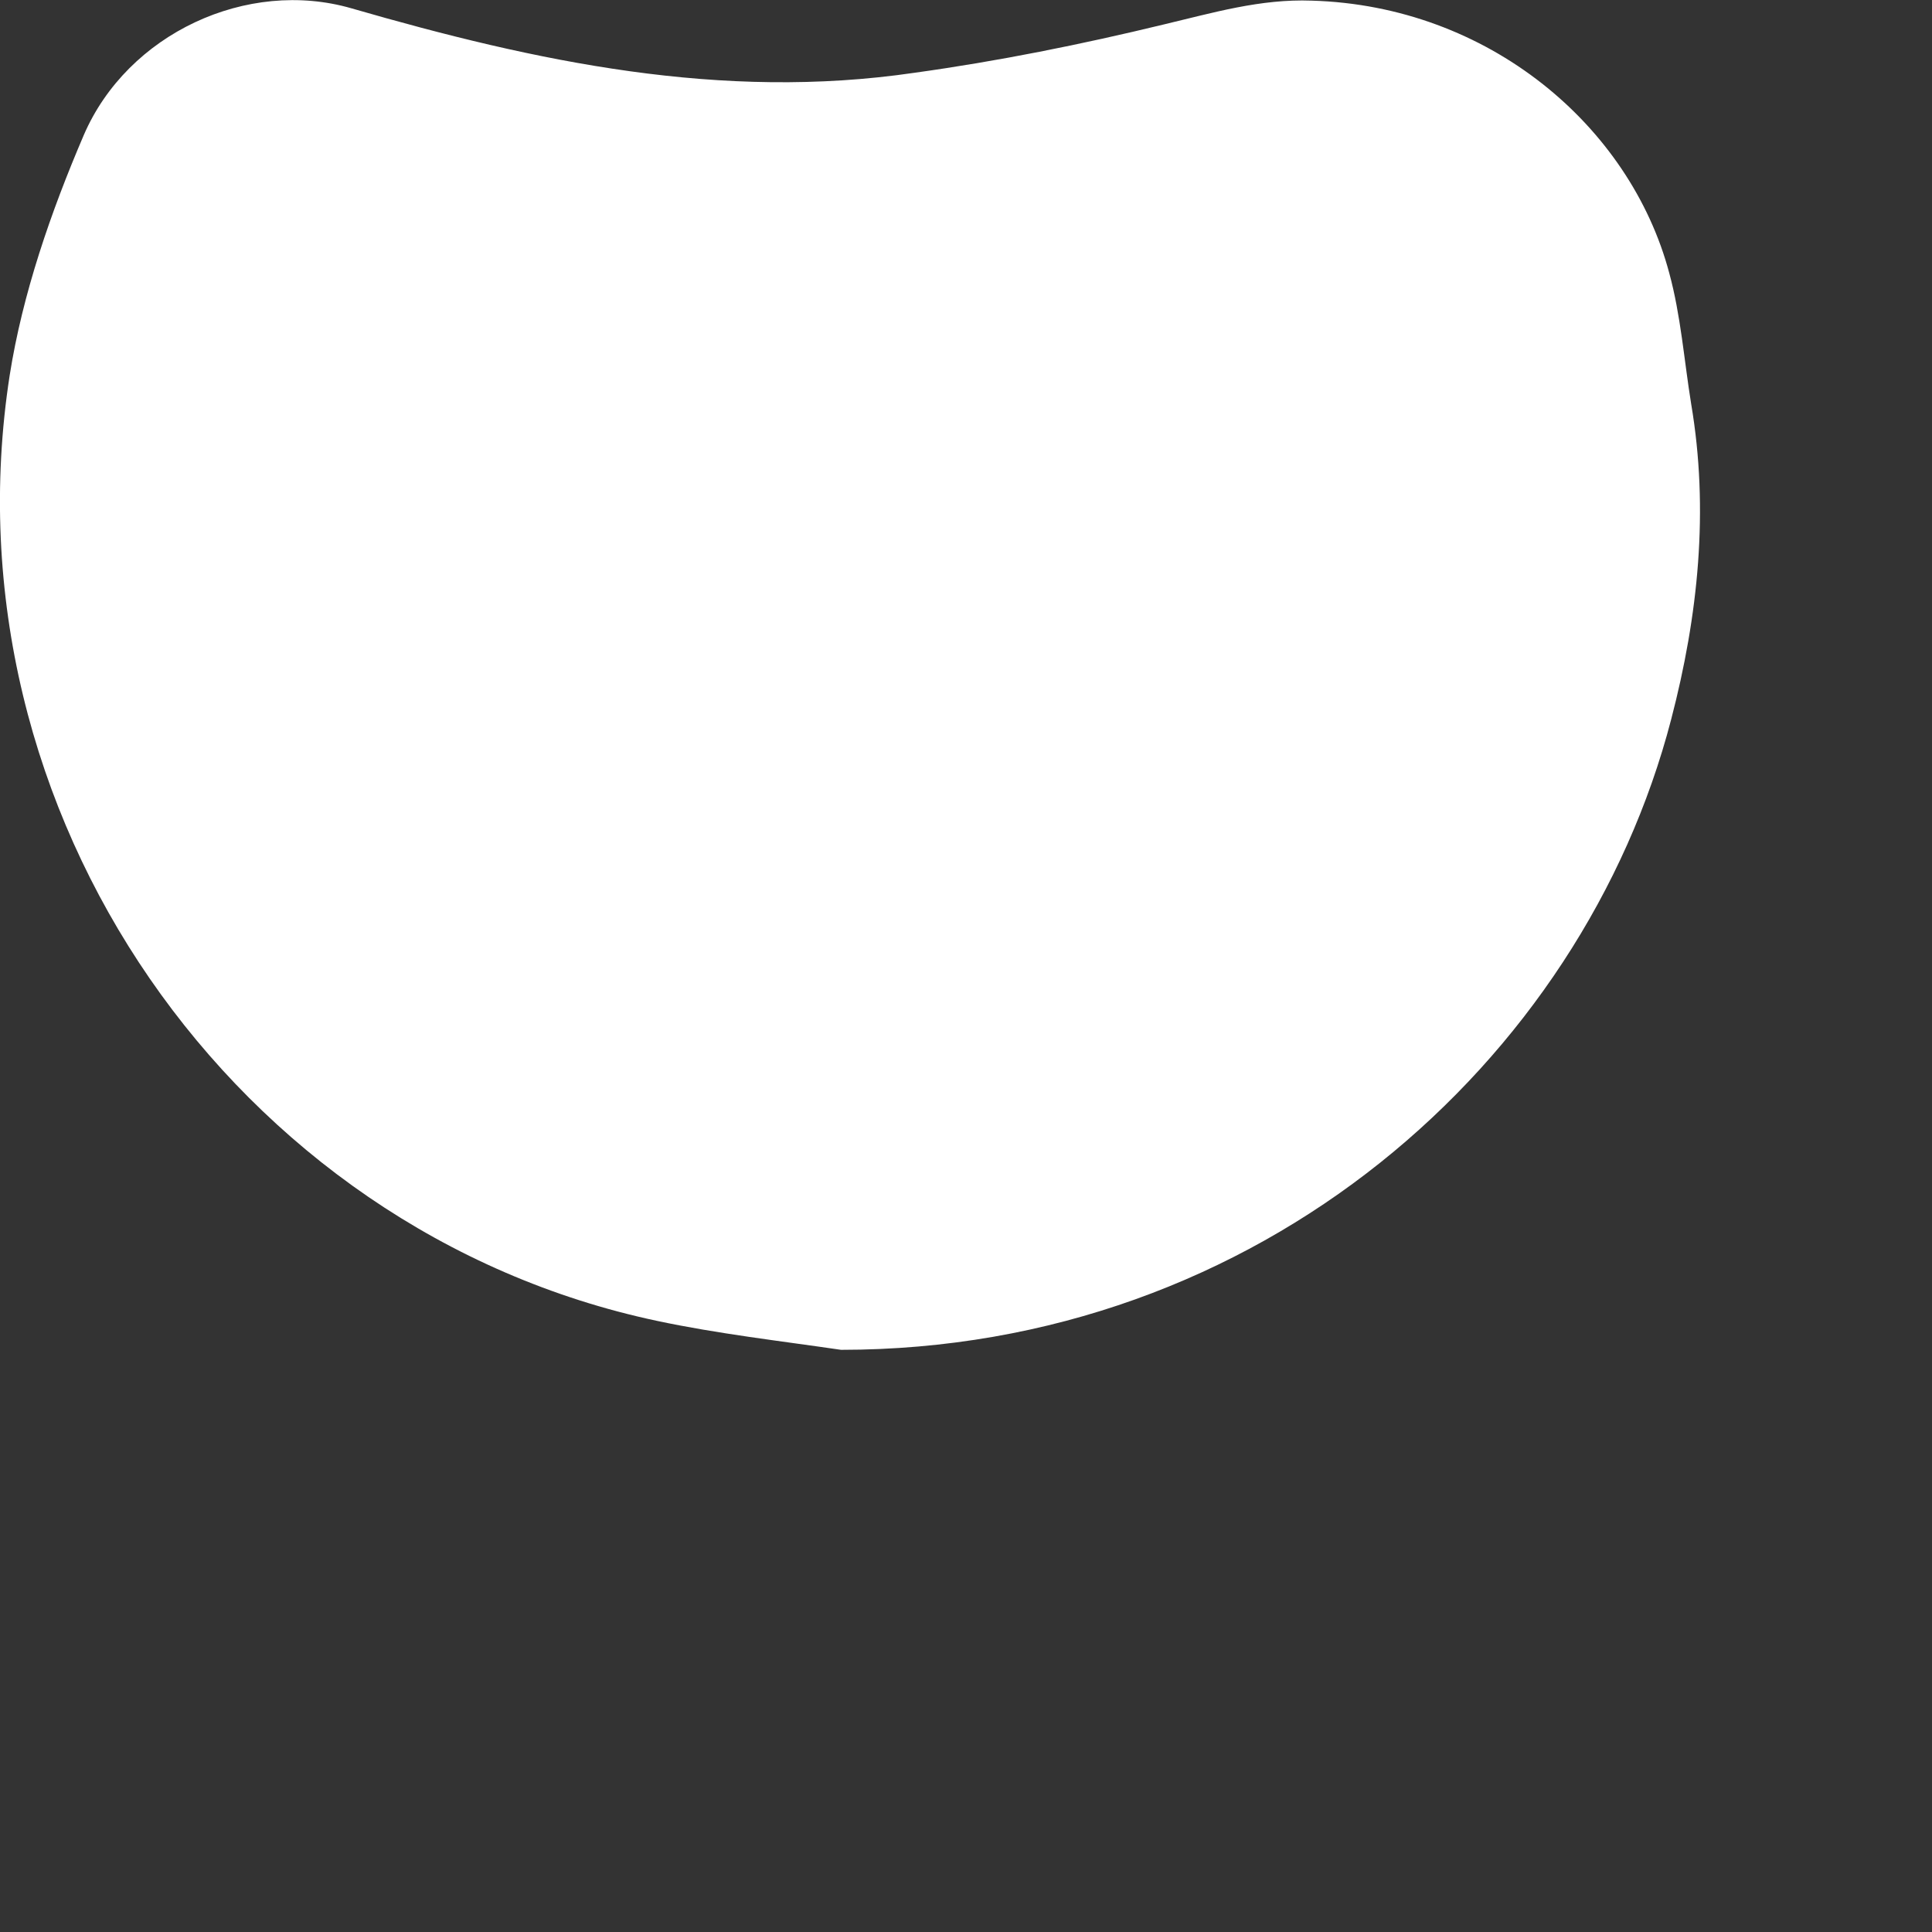 <?xml version="1.0" encoding="utf-8"?>
<svg xmlns="http://www.w3.org/2000/svg" fill="none" height="100%" overflow="visible" preserveAspectRatio="none" style="display: block;" viewBox="0 0 3 3" width="100%">
<rect x="0" y="0" width="3" height="3" fill="#333333" stroke="none"/>
<path d="M1.306 2.096C1.957 2.096 2.457 1.648 2.595 1.117C2.637 0.956 2.654 0.792 2.626 0.627C2.615 0.559 2.61 0.49 2.592 0.424C2.531 0.195 2.311 0.009 2.037 0.001C1.957 -0.002 1.883 0.02 1.807 0.038C1.679 0.069 1.55 0.095 1.42 0.113C1.12 0.157 0.833 0.096 0.546 0.013C0.384 -0.034 0.198 0.052 0.13 0.21C0.079 0.329 0.035 0.456 0.015 0.583C-0.09 1.262 0.365 1.912 1.02 2.051C1.114 2.071 1.21 2.082 1.306 2.096Z" fill="white" id="path36"/>
</svg>